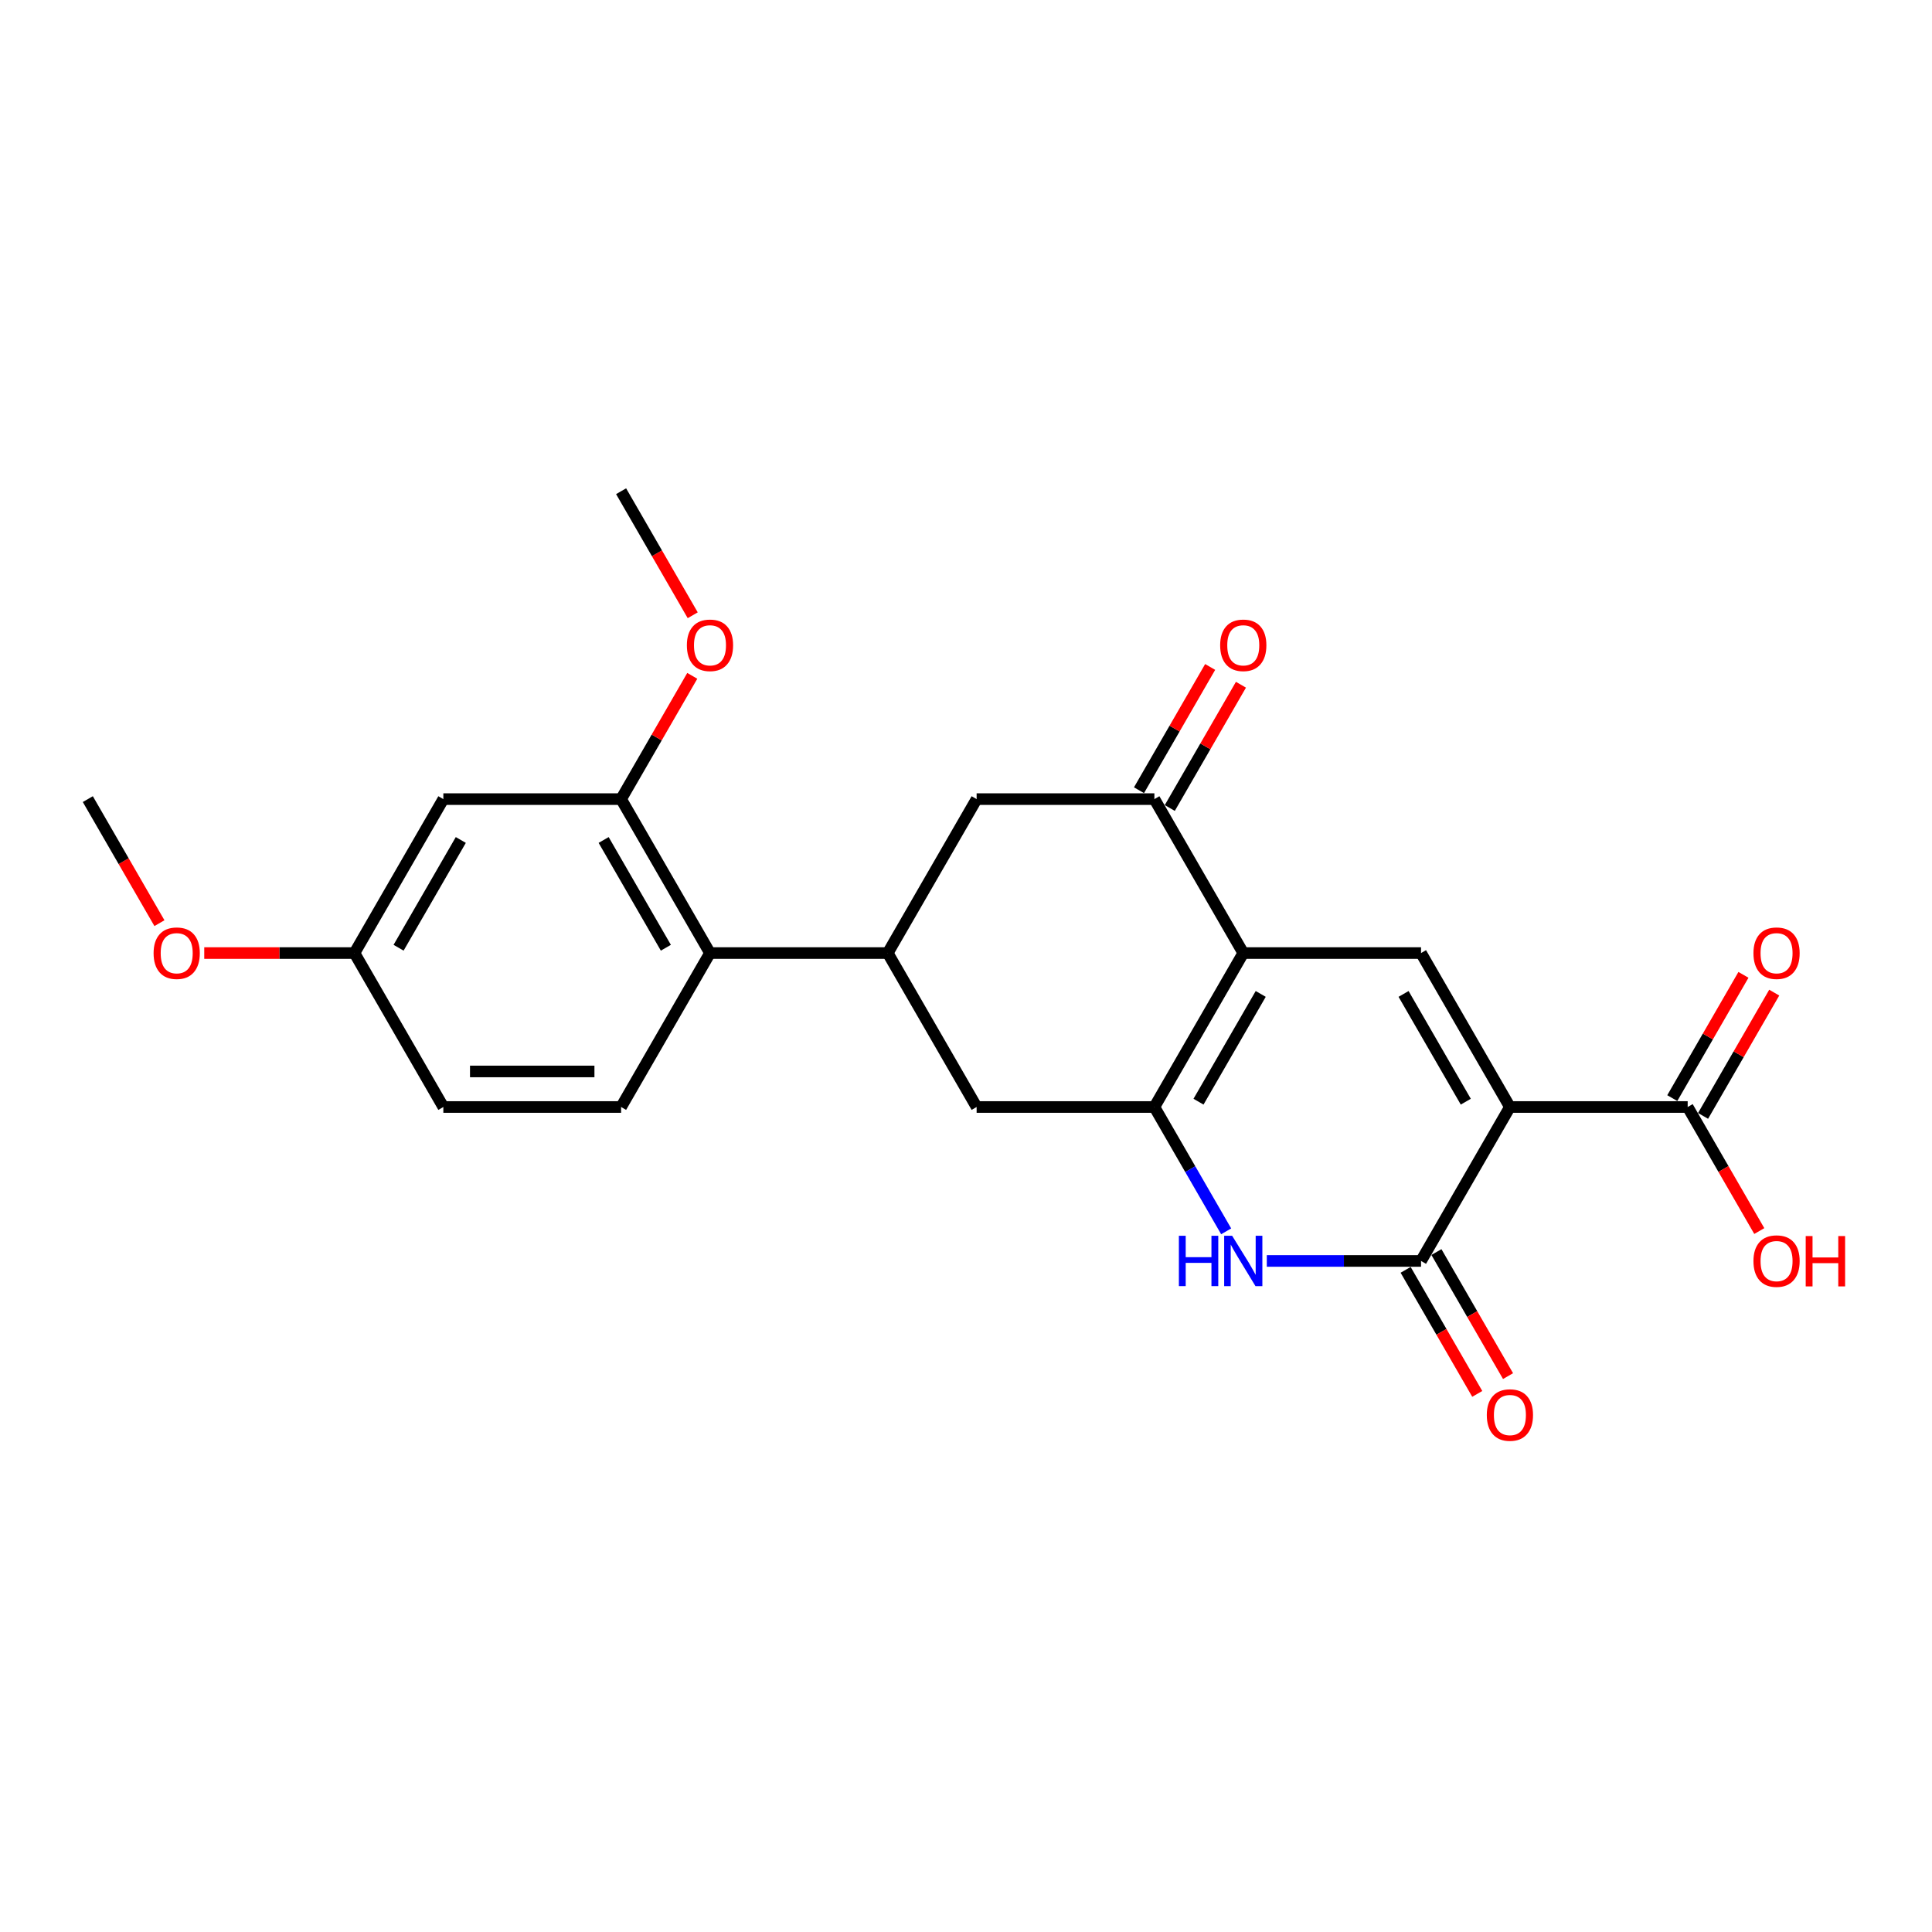 <?xml version='1.0' encoding='iso-8859-1'?>
<svg version='1.1' baseProfile='full'
              xmlns='http://www.w3.org/2000/svg'
                      xmlns:rdkit='http://www.rdkit.org/xml'
                      xmlns:xlink='http://www.w3.org/1999/xlink'
                  xml:space='preserve'
width='1000px' height='1000px' viewBox='0 0 1000 1000'>
<!-- END OF HEADER -->
<rect style='opacity:1.0;fill:#FFFFFF;stroke:none' width='1000' height='1000' x='0' y='0'> </rect>
<path class='bond-2' d='M 781.527,572.983 L 735.523,652.665' style='fill:none;fill-rule:evenodd;stroke:#000000;stroke-width:6px;stroke-linecap:butt;stroke-linejoin:miter;stroke-opacity:1' />
<path class='bond-3' d='M 781.527,572.983 L 735.523,493.301' style='fill:none;fill-rule:evenodd;stroke:#000000;stroke-width:6px;stroke-linecap:butt;stroke-linejoin:miter;stroke-opacity:1' />
<path class='bond-3' d='M 758.69,570.231 L 726.487,514.454' style='fill:none;fill-rule:evenodd;stroke:#000000;stroke-width:6px;stroke-linecap:butt;stroke-linejoin:miter;stroke-opacity:1' />
<path class='bond-7' d='M 781.527,572.983 L 873.536,572.983' style='fill:none;fill-rule:evenodd;stroke:#000000;stroke-width:6px;stroke-linecap:butt;stroke-linejoin:miter;stroke-opacity:1' />
<path class='bond-0' d='M 643.514,493.301 L 735.523,493.301' style='fill:none;fill-rule:evenodd;stroke:#000000;stroke-width:6px;stroke-linecap:butt;stroke-linejoin:miter;stroke-opacity:1' />
<path class='bond-1' d='M 643.514,493.301 L 597.509,572.983' style='fill:none;fill-rule:evenodd;stroke:#000000;stroke-width:6px;stroke-linecap:butt;stroke-linejoin:miter;stroke-opacity:1' />
<path class='bond-1' d='M 652.549,514.454 L 620.346,570.231' style='fill:none;fill-rule:evenodd;stroke:#000000;stroke-width:6px;stroke-linecap:butt;stroke-linejoin:miter;stroke-opacity:1' />
<path class='bond-5' d='M 643.514,493.301 L 597.509,413.618' style='fill:none;fill-rule:evenodd;stroke:#000000;stroke-width:6px;stroke-linecap:butt;stroke-linejoin:miter;stroke-opacity:1' />
<path class='bond-9' d='M 597.509,572.983 L 505.5,572.983' style='fill:none;fill-rule:evenodd;stroke:#000000;stroke-width:6px;stroke-linecap:butt;stroke-linejoin:miter;stroke-opacity:1' />
<path class='bond-24' d='M 597.509,572.983 L 616.086,605.159' style='fill:none;fill-rule:evenodd;stroke:#000000;stroke-width:6px;stroke-linecap:butt;stroke-linejoin:miter;stroke-opacity:1' />
<path class='bond-24' d='M 616.086,605.159 L 634.664,637.336' style='fill:none;fill-rule:evenodd;stroke:#0000FF;stroke-width:6px;stroke-linecap:butt;stroke-linejoin:miter;stroke-opacity:1' />
<path class='bond-4' d='M 735.523,652.665 L 695.609,652.665' style='fill:none;fill-rule:evenodd;stroke:#000000;stroke-width:6px;stroke-linecap:butt;stroke-linejoin:miter;stroke-opacity:1' />
<path class='bond-4' d='M 695.609,652.665 L 655.696,652.665' style='fill:none;fill-rule:evenodd;stroke:#0000FF;stroke-width:6px;stroke-linecap:butt;stroke-linejoin:miter;stroke-opacity:1' />
<path class='bond-14' d='M 727.555,657.265 L 746.089,689.369' style='fill:none;fill-rule:evenodd;stroke:#000000;stroke-width:6px;stroke-linecap:butt;stroke-linejoin:miter;stroke-opacity:1' />
<path class='bond-14' d='M 746.089,689.369 L 764.624,721.472' style='fill:none;fill-rule:evenodd;stroke:#FF0000;stroke-width:6px;stroke-linecap:butt;stroke-linejoin:miter;stroke-opacity:1' />
<path class='bond-14' d='M 743.491,648.064 L 762.026,680.168' style='fill:none;fill-rule:evenodd;stroke:#000000;stroke-width:6px;stroke-linecap:butt;stroke-linejoin:miter;stroke-opacity:1' />
<path class='bond-14' d='M 762.026,680.168 L 780.561,712.271' style='fill:none;fill-rule:evenodd;stroke:#FF0000;stroke-width:6px;stroke-linecap:butt;stroke-linejoin:miter;stroke-opacity:1' />
<path class='bond-11' d='M 597.509,413.618 L 505.5,413.618' style='fill:none;fill-rule:evenodd;stroke:#000000;stroke-width:6px;stroke-linecap:butt;stroke-linejoin:miter;stroke-opacity:1' />
<path class='bond-15' d='M 605.477,418.219 L 623.895,386.318' style='fill:none;fill-rule:evenodd;stroke:#000000;stroke-width:6px;stroke-linecap:butt;stroke-linejoin:miter;stroke-opacity:1' />
<path class='bond-15' d='M 623.895,386.318 L 642.313,354.417' style='fill:none;fill-rule:evenodd;stroke:#FF0000;stroke-width:6px;stroke-linecap:butt;stroke-linejoin:miter;stroke-opacity:1' />
<path class='bond-15' d='M 589.541,409.018 L 607.959,377.117' style='fill:none;fill-rule:evenodd;stroke:#000000;stroke-width:6px;stroke-linecap:butt;stroke-linejoin:miter;stroke-opacity:1' />
<path class='bond-15' d='M 607.959,377.117 L 626.377,345.216' style='fill:none;fill-rule:evenodd;stroke:#FF0000;stroke-width:6px;stroke-linecap:butt;stroke-linejoin:miter;stroke-opacity:1' />
<path class='bond-6' d='M 459.496,493.301 L 505.5,413.618' style='fill:none;fill-rule:evenodd;stroke:#000000;stroke-width:6px;stroke-linecap:butt;stroke-linejoin:miter;stroke-opacity:1' />
<path class='bond-8' d='M 459.496,493.301 L 367.486,493.301' style='fill:none;fill-rule:evenodd;stroke:#000000;stroke-width:6px;stroke-linecap:butt;stroke-linejoin:miter;stroke-opacity:1' />
<path class='bond-25' d='M 459.496,493.301 L 505.5,572.983' style='fill:none;fill-rule:evenodd;stroke:#000000;stroke-width:6px;stroke-linecap:butt;stroke-linejoin:miter;stroke-opacity:1' />
<path class='bond-16' d='M 881.505,577.583 L 899.923,545.682' style='fill:none;fill-rule:evenodd;stroke:#000000;stroke-width:6px;stroke-linecap:butt;stroke-linejoin:miter;stroke-opacity:1' />
<path class='bond-16' d='M 899.923,545.682 L 918.34,513.782' style='fill:none;fill-rule:evenodd;stroke:#FF0000;stroke-width:6px;stroke-linecap:butt;stroke-linejoin:miter;stroke-opacity:1' />
<path class='bond-16' d='M 865.568,568.382 L 883.986,536.482' style='fill:none;fill-rule:evenodd;stroke:#000000;stroke-width:6px;stroke-linecap:butt;stroke-linejoin:miter;stroke-opacity:1' />
<path class='bond-16' d='M 883.986,536.482 L 902.404,504.581' style='fill:none;fill-rule:evenodd;stroke:#FF0000;stroke-width:6px;stroke-linecap:butt;stroke-linejoin:miter;stroke-opacity:1' />
<path class='bond-18' d='M 873.536,572.983 L 892.071,605.086' style='fill:none;fill-rule:evenodd;stroke:#000000;stroke-width:6px;stroke-linecap:butt;stroke-linejoin:miter;stroke-opacity:1' />
<path class='bond-18' d='M 892.071,605.086 L 910.606,637.189' style='fill:none;fill-rule:evenodd;stroke:#FF0000;stroke-width:6px;stroke-linecap:butt;stroke-linejoin:miter;stroke-opacity:1' />
<path class='bond-10' d='M 367.486,493.301 L 321.482,413.618' style='fill:none;fill-rule:evenodd;stroke:#000000;stroke-width:6px;stroke-linecap:butt;stroke-linejoin:miter;stroke-opacity:1' />
<path class='bond-10' d='M 344.649,490.549 L 312.446,434.772' style='fill:none;fill-rule:evenodd;stroke:#000000;stroke-width:6px;stroke-linecap:butt;stroke-linejoin:miter;stroke-opacity:1' />
<path class='bond-13' d='M 367.486,493.301 L 321.482,572.983' style='fill:none;fill-rule:evenodd;stroke:#000000;stroke-width:6px;stroke-linecap:butt;stroke-linejoin:miter;stroke-opacity:1' />
<path class='bond-12' d='M 321.482,413.618 L 229.473,413.618' style='fill:none;fill-rule:evenodd;stroke:#000000;stroke-width:6px;stroke-linecap:butt;stroke-linejoin:miter;stroke-opacity:1' />
<path class='bond-20' d='M 321.482,413.618 L 339.9,381.718' style='fill:none;fill-rule:evenodd;stroke:#000000;stroke-width:6px;stroke-linecap:butt;stroke-linejoin:miter;stroke-opacity:1' />
<path class='bond-20' d='M 339.9,381.718 L 358.318,349.817' style='fill:none;fill-rule:evenodd;stroke:#FF0000;stroke-width:6px;stroke-linecap:butt;stroke-linejoin:miter;stroke-opacity:1' />
<path class='bond-26' d='M 229.473,413.618 L 183.468,493.301' style='fill:none;fill-rule:evenodd;stroke:#000000;stroke-width:6px;stroke-linecap:butt;stroke-linejoin:miter;stroke-opacity:1' />
<path class='bond-26' d='M 238.509,434.772 L 206.305,490.549' style='fill:none;fill-rule:evenodd;stroke:#000000;stroke-width:6px;stroke-linecap:butt;stroke-linejoin:miter;stroke-opacity:1' />
<path class='bond-19' d='M 321.482,572.983 L 229.473,572.983' style='fill:none;fill-rule:evenodd;stroke:#000000;stroke-width:6px;stroke-linecap:butt;stroke-linejoin:miter;stroke-opacity:1' />
<path class='bond-19' d='M 307.68,554.581 L 243.274,554.581' style='fill:none;fill-rule:evenodd;stroke:#000000;stroke-width:6px;stroke-linecap:butt;stroke-linejoin:miter;stroke-opacity:1' />
<path class='bond-17' d='M 183.468,493.301 L 229.473,572.983' style='fill:none;fill-rule:evenodd;stroke:#000000;stroke-width:6px;stroke-linecap:butt;stroke-linejoin:miter;stroke-opacity:1' />
<path class='bond-21' d='M 183.468,493.301 L 144.594,493.301' style='fill:none;fill-rule:evenodd;stroke:#000000;stroke-width:6px;stroke-linecap:butt;stroke-linejoin:miter;stroke-opacity:1' />
<path class='bond-21' d='M 144.594,493.301 L 105.721,493.301' style='fill:none;fill-rule:evenodd;stroke:#FF0000;stroke-width:6px;stroke-linecap:butt;stroke-linejoin:miter;stroke-opacity:1' />
<path class='bond-22' d='M 358.551,318.46 L 340.017,286.357' style='fill:none;fill-rule:evenodd;stroke:#FF0000;stroke-width:6px;stroke-linecap:butt;stroke-linejoin:miter;stroke-opacity:1' />
<path class='bond-22' d='M 340.017,286.357 L 321.482,254.254' style='fill:none;fill-rule:evenodd;stroke:#000000;stroke-width:6px;stroke-linecap:butt;stroke-linejoin:miter;stroke-opacity:1' />
<path class='bond-23' d='M 82.524,477.825 L 63.989,445.721' style='fill:none;fill-rule:evenodd;stroke:#FF0000;stroke-width:6px;stroke-linecap:butt;stroke-linejoin:miter;stroke-opacity:1' />
<path class='bond-23' d='M 63.989,445.721 L 45.455,413.618' style='fill:none;fill-rule:evenodd;stroke:#000000;stroke-width:6px;stroke-linecap:butt;stroke-linejoin:miter;stroke-opacity:1' />
<path  class='atom-5' d='M 610.188 639.636
L 613.721 639.636
L 613.721 650.714
L 627.044 650.714
L 627.044 639.636
L 630.577 639.636
L 630.577 665.693
L 627.044 665.693
L 627.044 653.659
L 613.721 653.659
L 613.721 665.693
L 610.188 665.693
L 610.188 639.636
' fill='#0000FF'/>
<path  class='atom-5' d='M 637.754 639.636
L 646.292 653.438
Q 647.139 654.8, 648.501 657.265
Q 649.862 659.731, 649.936 659.878
L 649.936 639.636
L 653.395 639.636
L 653.395 665.693
L 649.826 665.693
L 640.661 650.604
Q 639.594 648.837, 638.453 646.813
Q 637.349 644.789, 637.018 644.163
L 637.018 665.693
L 633.632 665.693
L 633.632 639.636
L 637.754 639.636
' fill='#0000FF'/>
<path  class='atom-15' d='M 769.566 732.421
Q 769.566 726.164, 772.658 722.668
Q 775.749 719.171, 781.527 719.171
Q 787.306 719.171, 790.397 722.668
Q 793.489 726.164, 793.489 732.421
Q 793.489 738.751, 790.36 742.358
Q 787.232 745.928, 781.527 745.928
Q 775.786 745.928, 772.658 742.358
Q 769.566 738.788, 769.566 732.421
M 781.527 742.983
Q 785.502 742.983, 787.637 740.334
Q 789.808 737.647, 789.808 732.421
Q 789.808 727.305, 787.637 724.729
Q 785.502 722.116, 781.527 722.116
Q 777.553 722.116, 775.381 724.692
Q 773.247 727.268, 773.247 732.421
Q 773.247 737.684, 775.381 740.334
Q 777.553 742.983, 781.527 742.983
' fill='#FF0000'/>
<path  class='atom-16' d='M 631.553 334.01
Q 631.553 327.753, 634.644 324.257
Q 637.736 320.76, 643.514 320.76
Q 649.292 320.76, 652.383 324.257
Q 655.475 327.753, 655.475 334.01
Q 655.475 340.34, 652.347 343.947
Q 649.218 347.517, 643.514 347.517
Q 637.772 347.517, 634.644 343.947
Q 631.553 340.377, 631.553 334.01
M 643.514 344.572
Q 647.489 344.572, 649.623 341.922
Q 651.795 339.236, 651.795 334.01
Q 651.795 328.894, 649.623 326.318
Q 647.489 323.705, 643.514 323.705
Q 639.539 323.705, 637.368 326.281
Q 635.233 328.857, 635.233 334.01
Q 635.233 339.273, 637.368 341.922
Q 639.539 344.572, 643.514 344.572
' fill='#FF0000'/>
<path  class='atom-17' d='M 907.58 493.374
Q 907.58 487.117, 910.671 483.621
Q 913.763 480.125, 919.541 480.125
Q 925.319 480.125, 928.411 483.621
Q 931.502 487.117, 931.502 493.374
Q 931.502 499.704, 928.374 503.311
Q 925.246 506.881, 919.541 506.881
Q 913.8 506.881, 910.671 503.311
Q 907.58 499.741, 907.58 493.374
M 919.541 503.937
Q 923.516 503.937, 925.65 501.287
Q 927.822 498.6, 927.822 493.374
Q 927.822 488.258, 925.65 485.682
Q 923.516 483.069, 919.541 483.069
Q 915.566 483.069, 913.395 485.645
Q 911.26 488.222, 911.26 493.374
Q 911.26 498.637, 913.395 501.287
Q 915.566 503.937, 919.541 503.937
' fill='#FF0000'/>
<path  class='atom-19' d='M 907.58 652.739
Q 907.58 646.482, 910.671 642.986
Q 913.763 639.489, 919.541 639.489
Q 925.319 639.489, 928.411 642.986
Q 931.502 646.482, 931.502 652.739
Q 931.502 659.069, 928.374 662.676
Q 925.246 666.245, 919.541 666.245
Q 913.8 666.245, 910.671 662.676
Q 907.58 659.106, 907.58 652.739
M 919.541 663.301
Q 923.516 663.301, 925.65 660.651
Q 927.822 657.965, 927.822 652.739
Q 927.822 647.623, 925.65 645.047
Q 923.516 642.434, 919.541 642.434
Q 915.566 642.434, 913.395 645.01
Q 911.26 647.586, 911.26 652.739
Q 911.26 658.001, 913.395 660.651
Q 915.566 663.301, 919.541 663.301
' fill='#FF0000'/>
<path  class='atom-19' d='M 934.631 639.784
L 938.164 639.784
L 938.164 650.862
L 951.487 650.862
L 951.487 639.784
L 955.02 639.784
L 955.02 665.841
L 951.487 665.841
L 951.487 653.806
L 938.164 653.806
L 938.164 665.841
L 934.631 665.841
L 934.631 639.784
' fill='#FF0000'/>
<path  class='atom-21' d='M 355.525 334.01
Q 355.525 327.753, 358.617 324.257
Q 361.708 320.76, 367.486 320.76
Q 373.265 320.76, 376.356 324.257
Q 379.448 327.753, 379.448 334.01
Q 379.448 340.34, 376.319 343.947
Q 373.191 347.517, 367.486 347.517
Q 361.745 347.517, 358.617 343.947
Q 355.525 340.377, 355.525 334.01
M 367.486 344.572
Q 371.461 344.572, 373.596 341.922
Q 375.767 339.236, 375.767 334.01
Q 375.767 328.894, 373.596 326.318
Q 371.461 323.705, 367.486 323.705
Q 363.512 323.705, 361.34 326.281
Q 359.206 328.857, 359.206 334.01
Q 359.206 339.273, 361.34 341.922
Q 363.512 344.572, 367.486 344.572
' fill='#FF0000'/>
<path  class='atom-22' d='M 79.498 493.374
Q 79.498 487.117, 82.589 483.621
Q 85.681 480.125, 91.459 480.125
Q 97.237 480.125, 100.329 483.621
Q 103.42 487.117, 103.42 493.374
Q 103.42 499.704, 100.292 503.311
Q 97.164 506.881, 91.459 506.881
Q 85.718 506.881, 82.589 503.311
Q 79.498 499.741, 79.498 493.374
M 91.459 503.937
Q 95.434 503.937, 97.569 501.287
Q 99.74 498.6, 99.74 493.374
Q 99.74 488.258, 97.569 485.682
Q 95.434 483.069, 91.459 483.069
Q 87.484 483.069, 85.313 485.645
Q 83.178 488.222, 83.178 493.374
Q 83.178 498.637, 85.313 501.287
Q 87.484 503.937, 91.459 503.937
' fill='#FF0000'/>
</svg>
